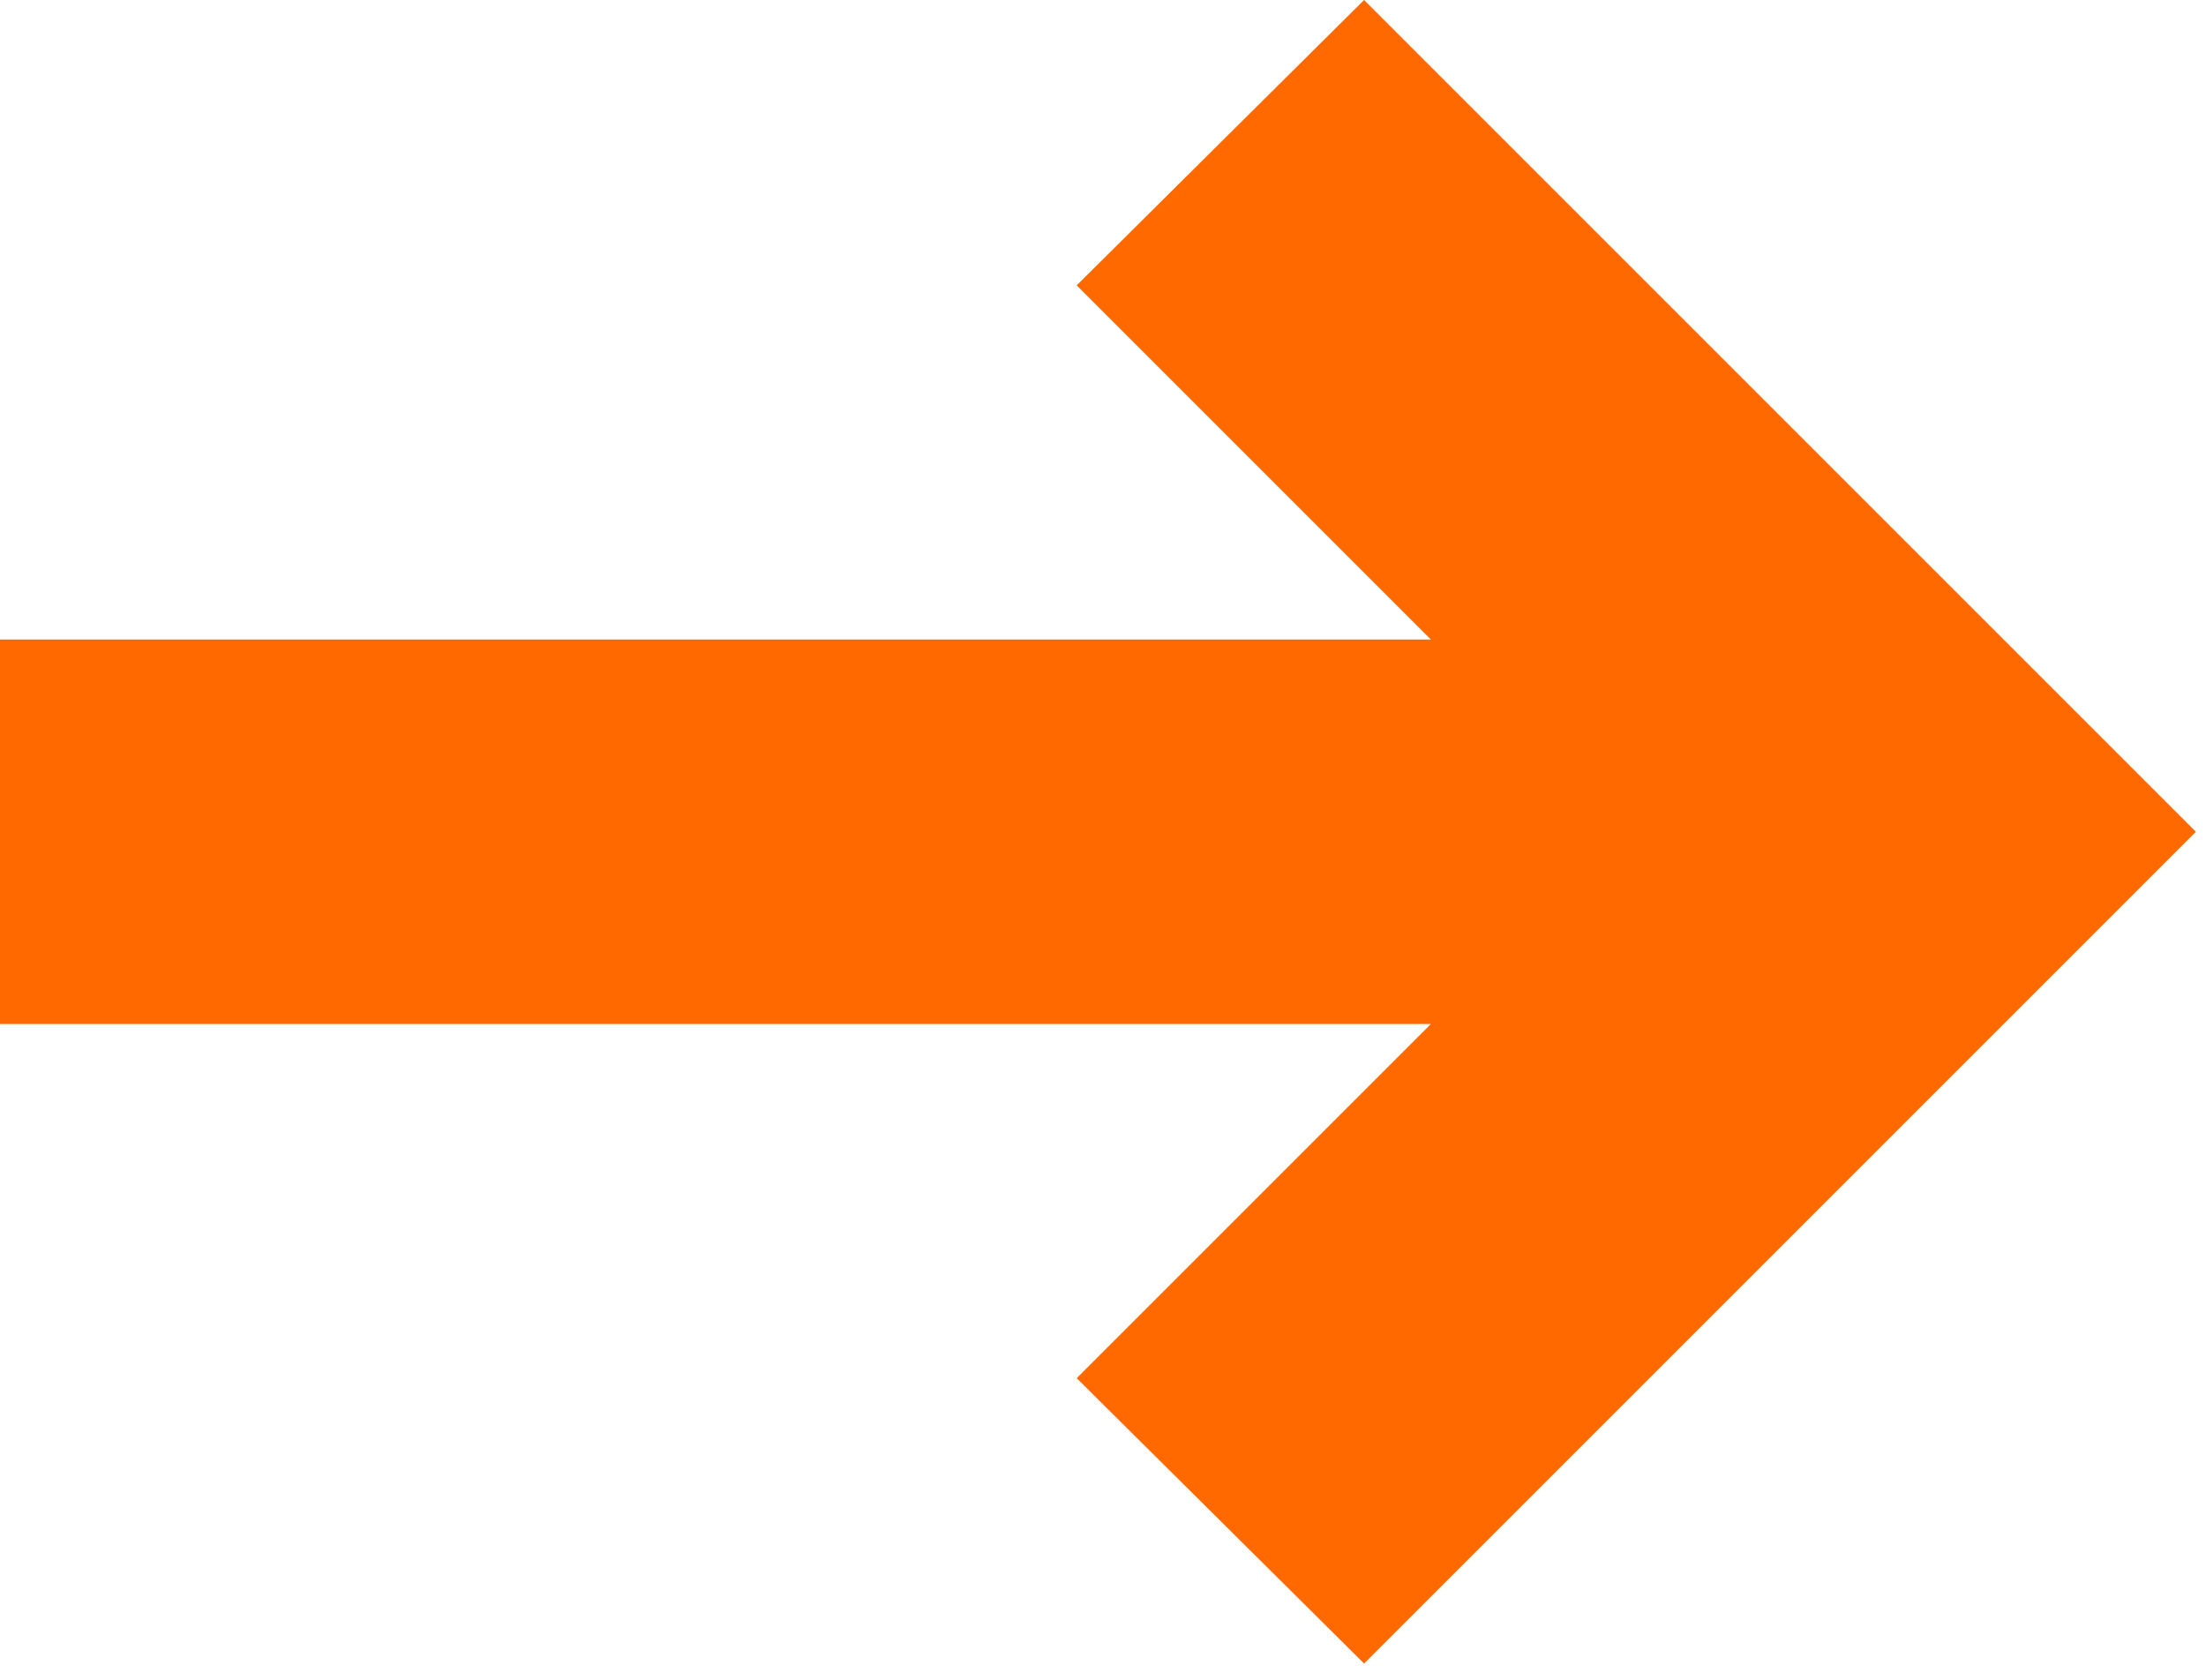 <svg width="109" height="83" viewBox="0 0 109 83" fill="none" xmlns="http://www.w3.org/2000/svg">
<path d="M67.4 0L53.2 14.1L70.7 31.6H0V50.6H70.7L53.2 68.1L67.4 82.2L108.5 41.1L67.4 0Z" fill="#FF6900"/>
</svg>
